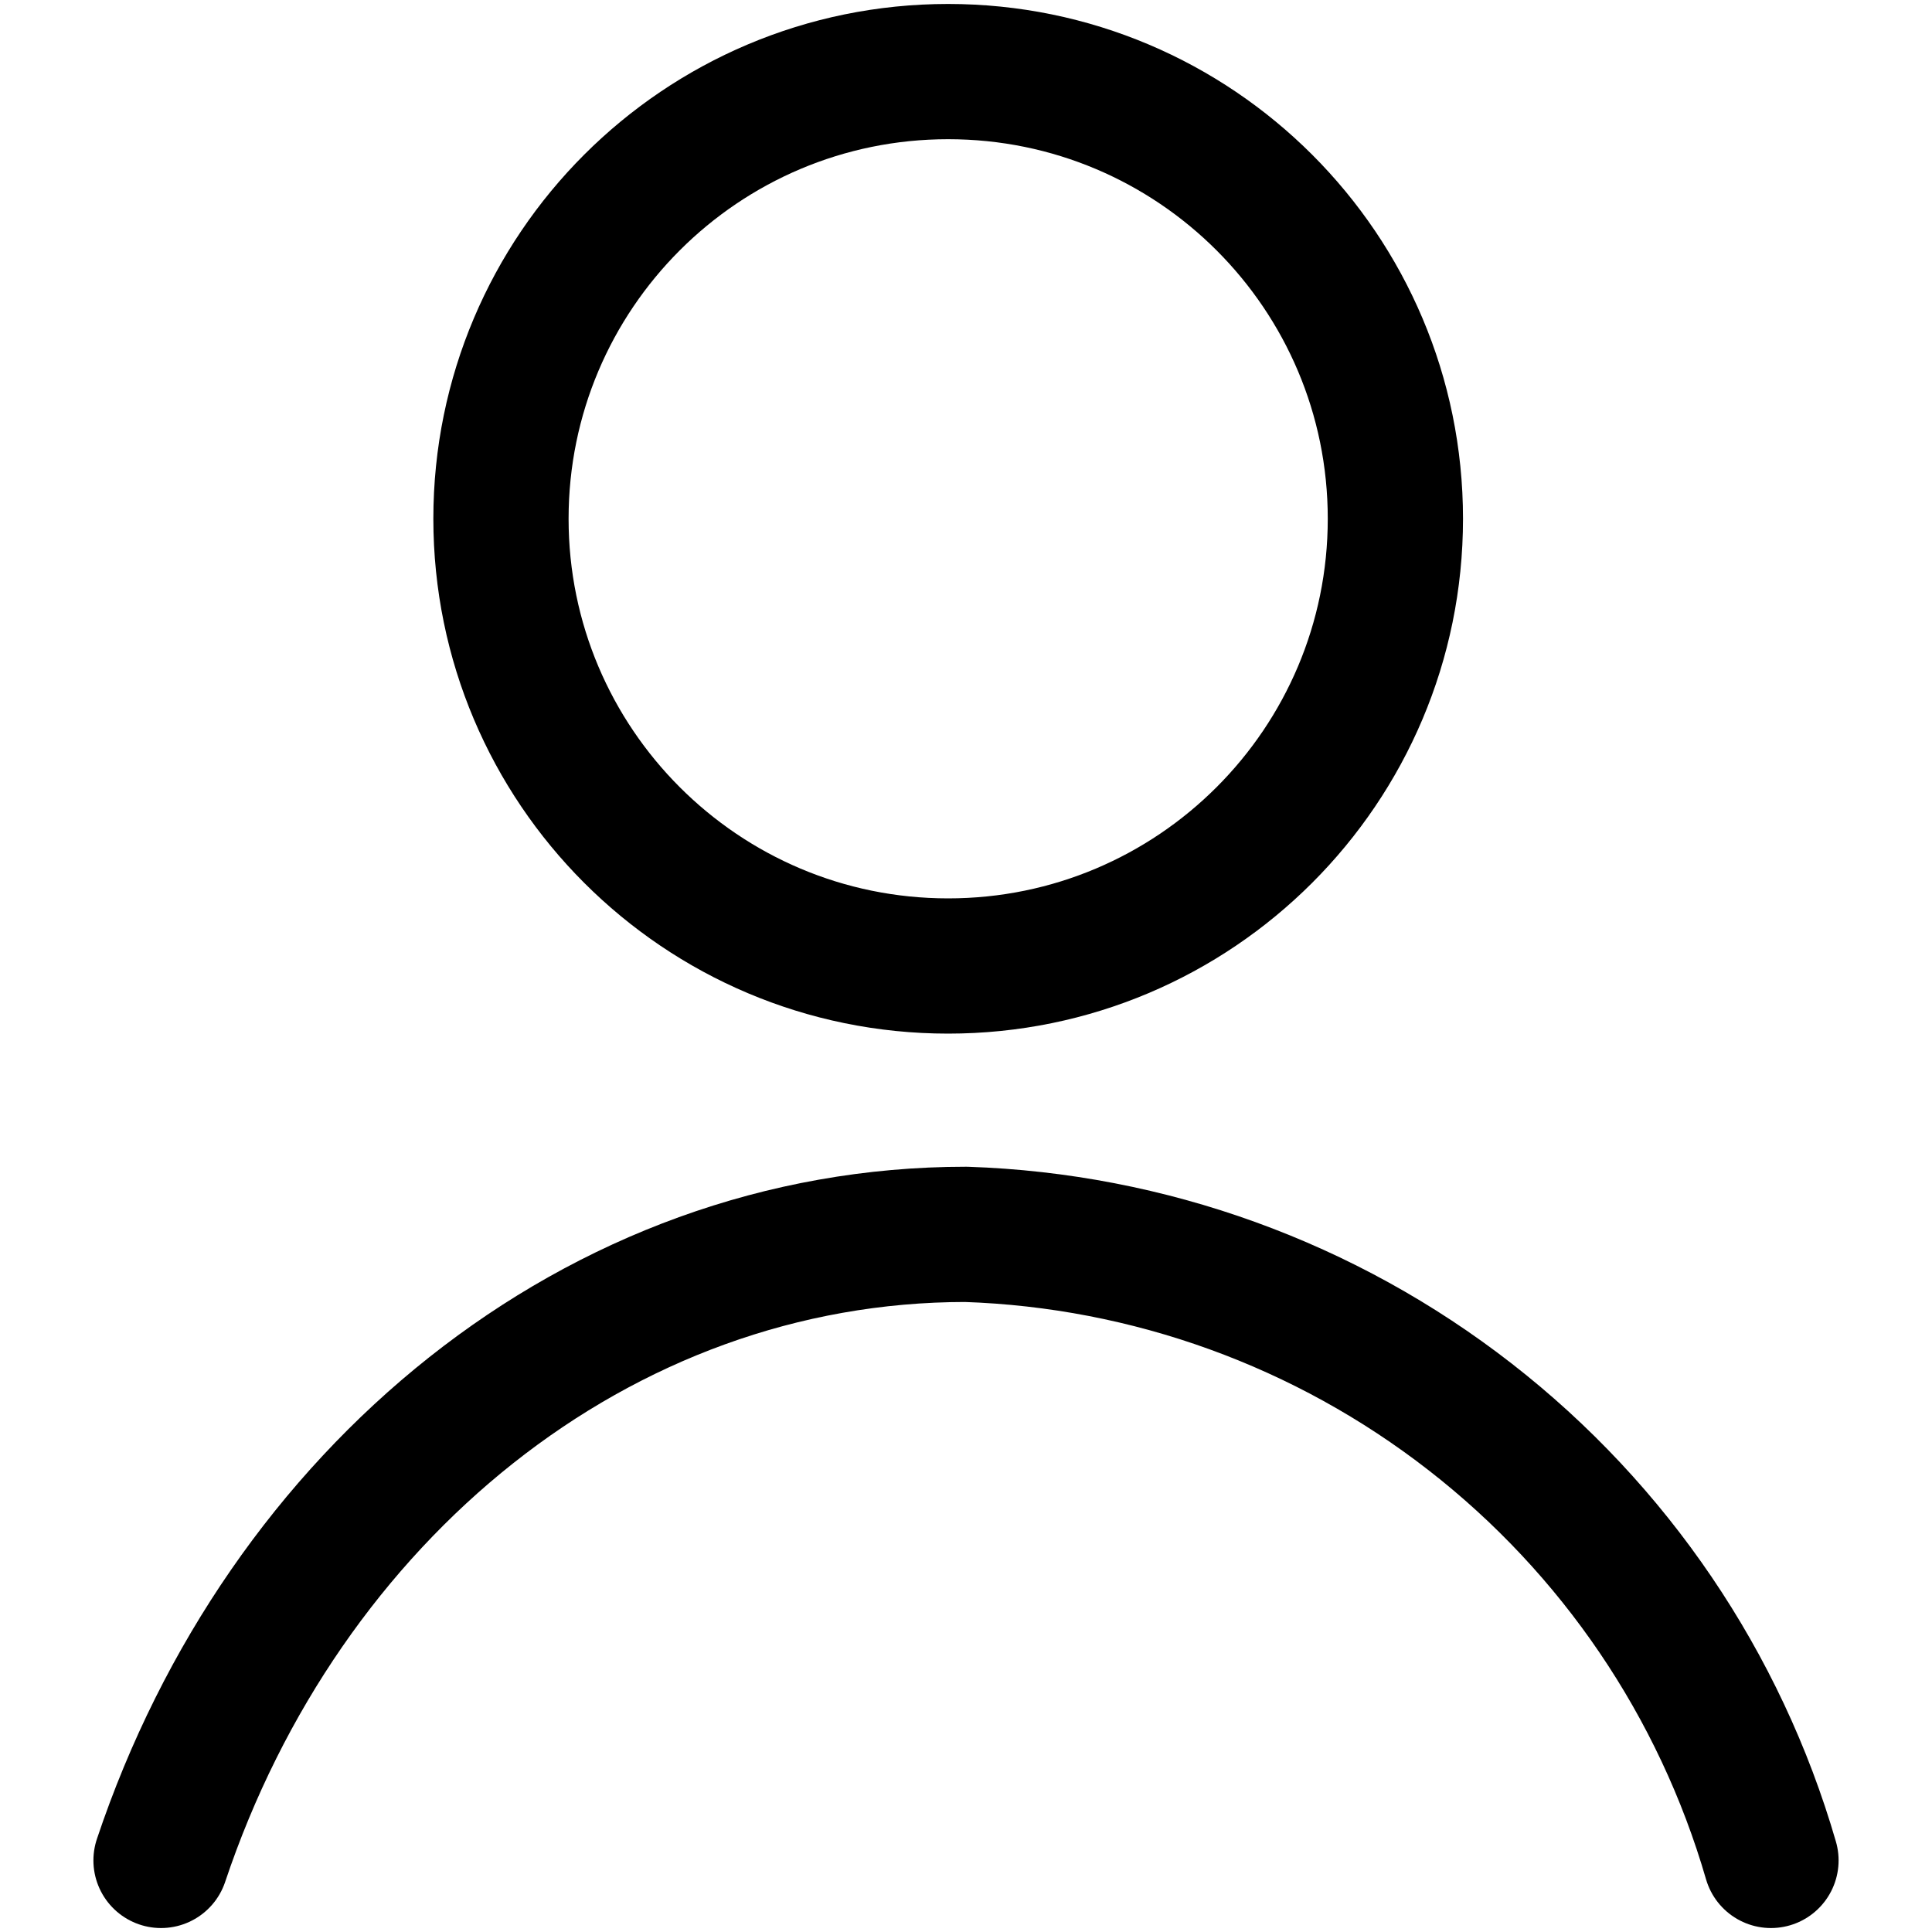 <svg width="20" height="20" viewBox="0 0 20 20" fill="none" xmlns="http://www.w3.org/2000/svg">
<g clip-path="url(#clip0_133_402)">
<path d="M9.815 10C7.259 10 5.186 7.927 5.186 5.37C5.186 2.813 7.259 0.741 9.815 0.741C12.372 0.741 14.445 2.813 14.445 5.37C14.445 7.927 12.372 10 9.815 10Z" stroke="black" stroke-width="1.4" stroke-linecap="round" stroke-linejoin="round"/>
<path d="M18.333 19.259C17.805 17.438 16.715 15.831 15.218 14.667C13.721 13.502 11.895 12.841 10 12.778C6.185 12.778 2.935 15.472 1.667 19.259" stroke="black" stroke-width="1.4" stroke-linecap="round" stroke-linejoin="round"/>
</g>
<defs>
<clipPath id="clip0_133_402">
<rect width="20" height="20" fill="white" transform="matrix(-1 0 0 1 20 0)"/>
</clipPath>
</defs>
</svg>
